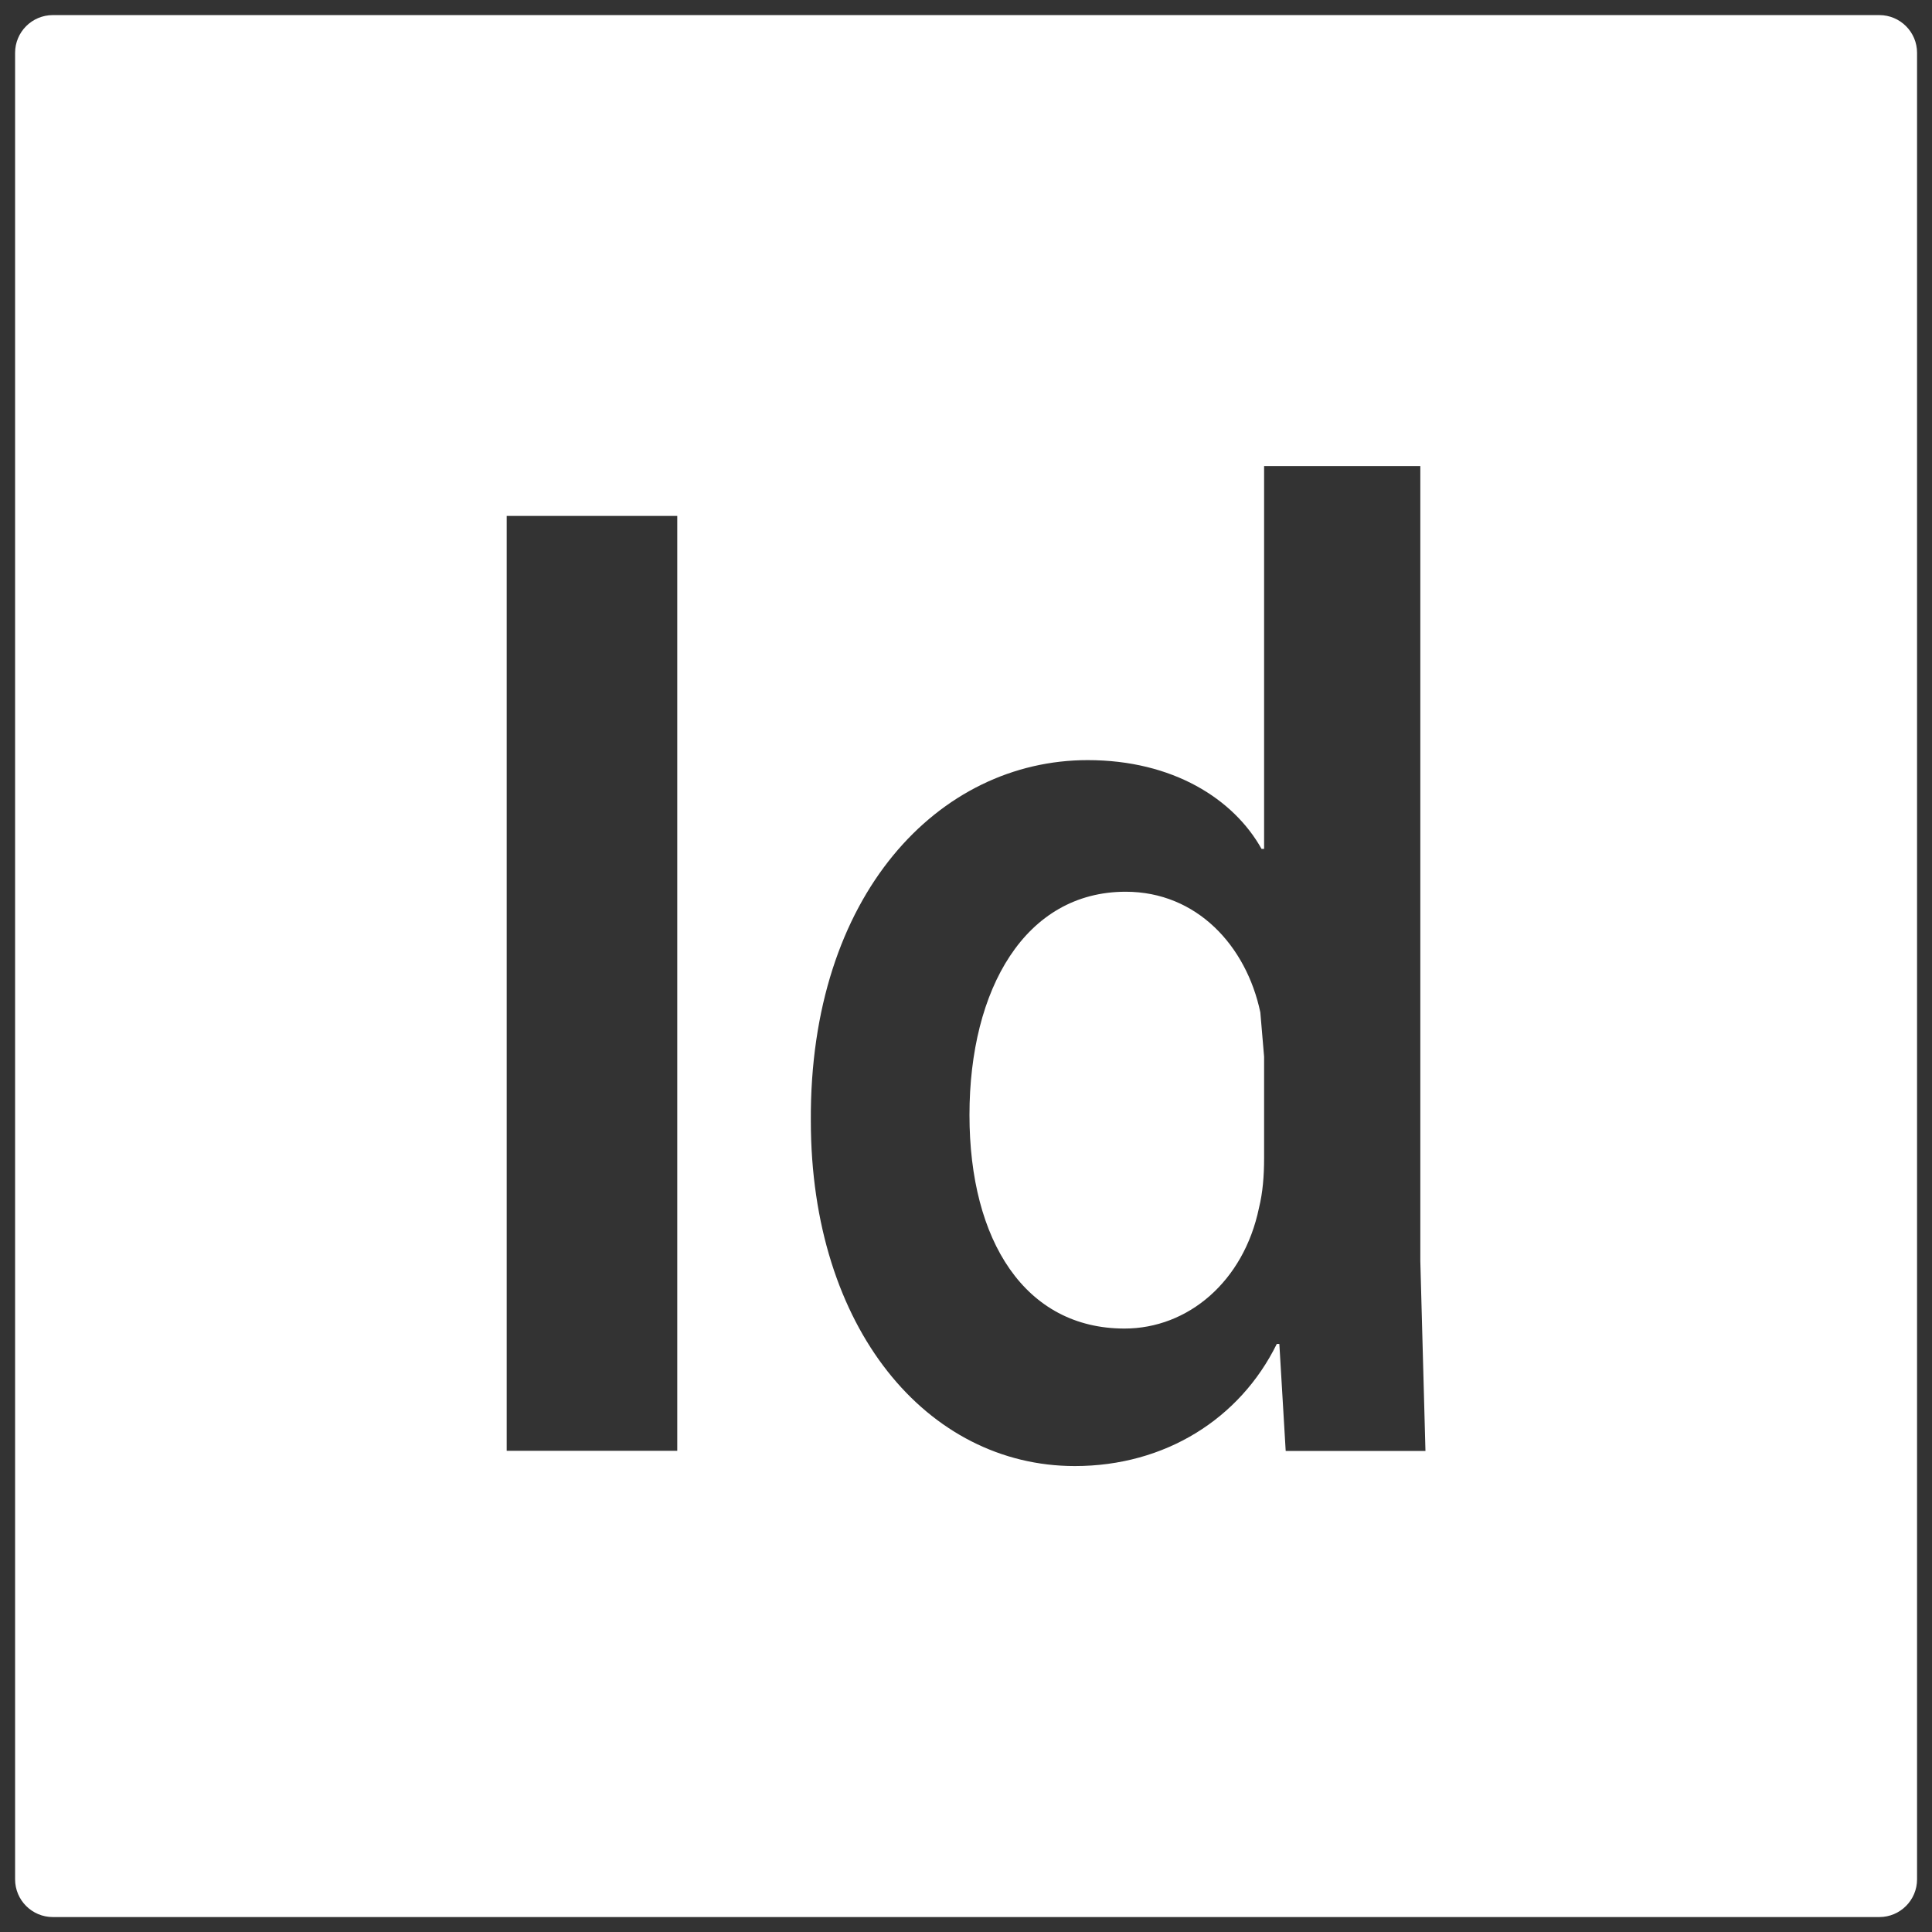 <?xml version="1.0" encoding="UTF-8"?><svg id="a" xmlns="http://www.w3.org/2000/svg" viewBox="0 0 128 128"><rect x="0" y="0" width="128" height="128" fill="#333333" stroke="none"/><path d="m74.58,59.08c-6.65,0-10.35,6.43-10.35,14.79s3.7,14.15,10.27,14.15c4.21,0,7.9-3.12,8.91-7.99.25-1.01.34-2.11.34-3.31v-6.71l-.25-2.94c-.93-4.41-4.21-7.99-8.92-7.99Z" style="fill:#fff;"/><path d="m124.5,1H3.5c-1.38,0-2.5,1.12-2.5,2.5v121.01c0,1.38,1.12,2.5,2.5,2.5h121.01c1.38,0,2.5-1.12,2.5-2.5V3.5c0-1.38-1.12-2.5-2.5-2.5ZM44.87,96.12h-11.3v-61.94h11.3v61.94Zm40.31,0l-.42-7.08h-.17c-2.44,4.96-7.4,8.09-13.38,8.09-9.76,0-17.49-9.1-17.49-22.88-.09-14.98,8.49-23.89,18.34-23.89,5.64,0,9.67,2.57,11.52,5.88h.17v-25.36h10.35v52.66l.34,12.59h-9.25Z" style="fill:#fff;"/></svg>
